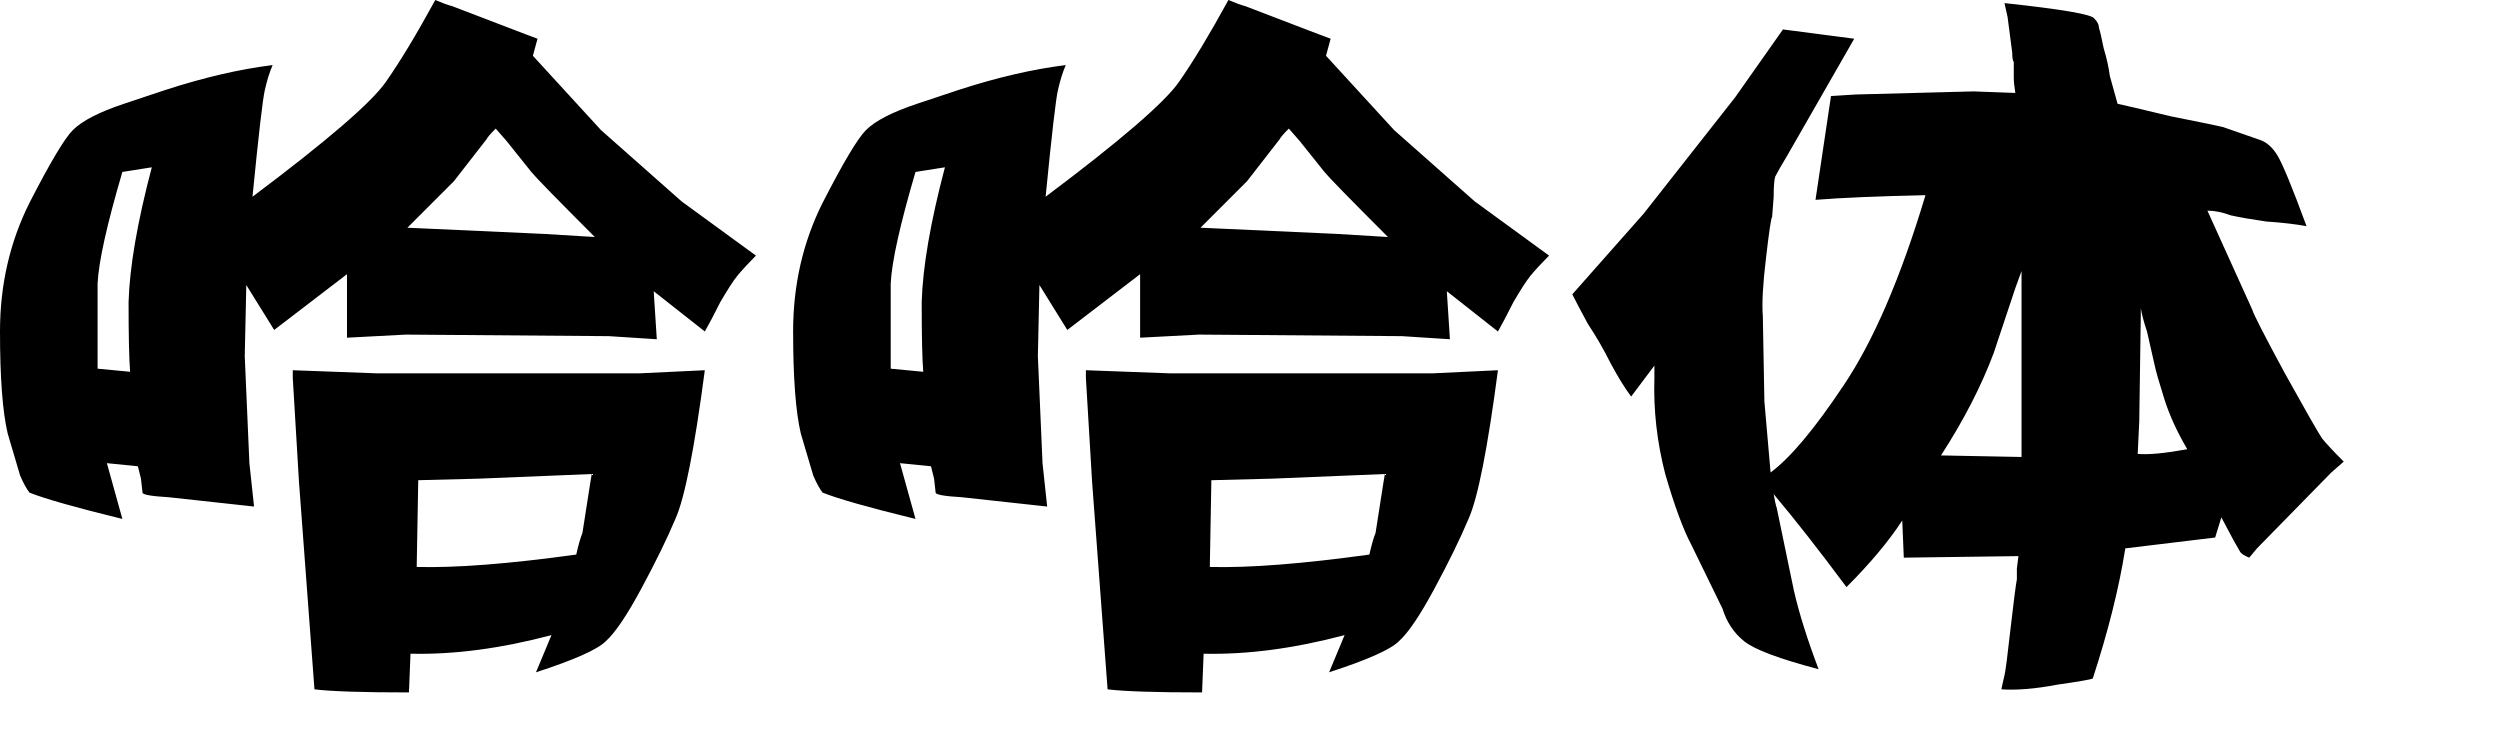 <?xml version="1.0" encoding="UTF-8" standalone="no"?>
<!-- Created with Inkscape (http://www.inkscape.org/) -->
<svg
   xmlns:dc="http://purl.org/dc/elements/1.1/"
   xmlns:cc="http://web.resource.org/cc/"
   xmlns:rdf="http://www.w3.org/1999/02/22-rdf-syntax-ns#"
   xmlns:svg="http://www.w3.org/2000/svg"
   xmlns="http://www.w3.org/2000/svg"
   xmlns:sodipodi="http://inkscape.sourceforge.net/DTD/sodipodi-0.dtd"
   xmlns:inkscape="http://www.inkscape.org/namespaces/inkscape"
   width="567.38pt"
   height="167.625pt"
   id="svg2"
   sodipodi:version="0.32"
   inkscape:version="0.43"
   version="1.0"
   sodipodi:docbase="/mnt/hdb1/Docs/Weiji/-Yuyanxue/Zhongwen Ziti"
   sodipodi:docname="hahati.svg">
  <defs
     id="defs4" />
  <sodipodi:namedview
     id="base"
     pagecolor="#ffffff"
     bordercolor="#666666"
     borderopacity="1.0"
     inkscape:pageopacity="1"
     inkscape:pageshadow="2"
     inkscape:zoom="0.98994949"
     inkscape:cx="357.57836"
     inkscape:cy="84.883526"
     inkscape:document-units="px"
     inkscape:current-layer="layer1"
     inkscape:window-width="1016"
     inkscape:window-height="681"
     inkscape:window-x="0"
     inkscape:window-y="0" />
  <g
     inkscape:label="Layer 1"
     inkscape:groupmode="layer"
     id="layer1">
    <path
       style="font-size:240px;font-style:normal;font-variant:normal;font-weight:normal;font-stretch:normal;text-align:start;line-height:100%;writing-mode:lr-tb;text-anchor:start;fill:#000000;fill-opacity:1;stroke:none;stroke-width:1px;stroke-linecap:butt;stroke-linejoin:miter;stroke-opacity:1;font-family:FZPangTouYu-M24S"
       d="M 82.5,19.688 C 81.562,21.875 80.781,24.375 80.156,27.188 C 79.531,29.688 78.281,40.469 76.406,59.531 C 98.906,42.656 112.344,31.094 116.719,24.844 C 121.094,18.594 126.094,10.313 131.719,0 C 133.906,0.938 135.625,1.563 136.875,1.875 L 158.906,10.312 L 162.656,11.719 L 161.25,16.875 L 181.875,39.375 L 206.25,60.938 L 228.75,77.344 C 226.562,79.531 224.687,81.563 223.125,83.438 C 221.875,85 220.156,87.656 217.969,91.406 C 216.094,95.156 214.531,98.125 213.281,100.312 L 197.812,88.125 L 198.75,102.656 L 184.219,101.719 L 122.812,101.25 L 105,102.188 L 105,82.969 L 82.969,99.844 L 74.531,86.25 L 74.062,107.812 L 75.469,140.156 L 76.875,153.281 L 51.094,150.469 C 45.781,150.156 43.125,149.688 43.125,149.062 L 42.656,144.844 L 41.719,141.094 L 32.344,140.156 L 37.031,157.031 C 22.969,153.594 13.594,150.938 8.906,149.062 C 7.969,147.813 7.031,146.094 6.094,143.906 C 5.469,141.719 4.219,137.5 2.344,131.25 C 0.781,124.688 -7e-06,114.375 0,100.312 C -7e-06,86.25 2.969,73.281 8.906,61.406 C 15.156,49.219 19.531,41.875 22.031,39.375 C 24.844,36.563 30,33.906 37.5,31.406 L 50.156,27.188 C 61.719,23.438 72.5,20.938 82.5,19.688 M 29.531,111.562 L 39.375,112.5 C 39.062,108.75 38.906,101.719 38.906,91.406 C 39.219,80.781 41.562,67.188 45.938,50.625 L 37.031,52.031 C 32.344,67.969 29.844,79.219 29.531,85.781 C 29.531,92.344 29.531,100.625 29.531,110.625 L 29.531,111.562 M 123.281,68.906 L 164.531,70.781 L 180,71.719 C 168.437,60.156 162.031,53.594 160.781,52.031 L 153.281,42.656 L 150,38.906 C 148.437,40.469 147.5,41.563 147.188,42.188 L 137.344,54.844 L 127.031,65.156 L 123.281,68.906 L 123.281,68.906 M 88.594,114.375 L 88.594,112.031 L 113.906,112.969 L 193.594,112.969 L 213.281,112.031 C 210.156,135.781 207.187,150.781 204.375,157.031 C 201.875,162.969 198.437,170 194.062,178.125 C 189.687,186.25 186.094,191.562 183.281,194.062 C 180.781,196.562 173.75,199.687 162.188,203.438 L 166.875,192.188 C 151.562,196.25 137.344,198.125 124.219,197.812 L 123.75,209.531 C 109.687,209.531 100.156,209.219 95.156,208.594 L 90.469,145.781 L 88.594,114.375 M 126.094,171.562 C 137.969,171.875 154.062,170.625 174.375,167.812 C 175,165 175.625,162.813 176.25,161.25 L 178.594,146.25 L 179.062,143.438 L 144.844,144.844 L 126.562,145.312 L 126.094,171.562 M 322.5,19.688 C 321.562,21.875 320.781,24.375 320.156,27.188 C 319.531,29.688 318.281,40.469 316.406,59.531 C 338.906,42.656 352.344,31.094 356.719,24.844 C 361.094,18.594 366.094,10.313 371.719,0 C 373.906,0.938 375.625,1.563 376.875,1.875 L 398.906,10.312 L 402.656,11.719 L 401.25,16.875 L 421.875,39.375 L 446.25,60.938 L 468.75,77.344 C 466.562,79.531 464.687,81.563 463.125,83.438 C 461.875,85 460.156,87.656 457.969,91.406 C 456.094,95.156 454.531,98.125 453.281,100.312 L 437.812,88.125 L 438.75,102.656 L 424.219,101.719 L 362.812,101.25 L 345,102.188 L 345,82.969 L 322.969,99.844 L 314.531,86.25 L 314.062,107.812 L 315.469,140.156 L 316.875,153.281 L 291.094,150.469 C 285.781,150.156 283.125,149.688 283.125,149.062 L 282.656,144.844 L 281.719,141.094 L 272.344,140.156 L 277.031,157.031 C 262.969,153.594 253.594,150.938 248.906,149.062 C 247.969,147.813 247.031,146.094 246.094,143.906 C 245.469,141.719 244.219,137.5 242.344,131.25 C 240.781,124.688 240,114.375 240,100.312 C 240,86.25 242.969,73.281 248.906,61.406 C 255.156,49.219 259.531,41.875 262.031,39.375 C 264.844,36.563 270,33.906 277.5,31.406 L 290.156,27.188 C 301.719,23.438 312.5,20.938 322.5,19.688 M 269.531,111.562 L 279.375,112.5 C 279.062,108.75 278.906,101.719 278.906,91.406 C 279.219,80.781 281.562,67.188 285.938,50.625 L 277.031,52.031 C 272.344,67.969 269.844,79.219 269.531,85.781 C 269.531,92.344 269.531,100.625 269.531,110.625 L 269.531,111.562 M 363.281,68.906 L 404.531,70.781 L 420,71.719 C 408.437,60.156 402.031,53.594 400.781,52.031 L 393.281,42.656 L 390,38.906 C 388.437,40.469 387.5,41.563 387.188,42.188 L 377.344,54.844 L 367.031,65.156 L 363.281,68.906 L 363.281,68.906 M 328.594,114.375 L 328.594,112.031 L 353.906,112.969 L 433.594,112.969 L 453.281,112.031 C 450.156,135.781 447.187,150.781 444.375,157.031 C 441.875,162.969 438.437,170 434.062,178.125 C 429.687,186.25 426.094,191.562 423.281,194.062 C 420.781,196.562 413.75,199.687 402.188,203.438 L 406.875,192.188 C 391.562,196.25 377.344,198.125 364.219,197.812 L 363.75,209.531 C 349.687,209.531 340.156,209.219 335.156,208.594 L 330.469,145.781 L 328.594,114.375 M 366.094,171.562 C 377.969,171.875 394.062,170.625 414.375,167.812 C 415,165 415.625,162.813 416.25,161.25 L 418.594,146.25 L 419.062,143.438 L 384.844,144.844 L 366.562,145.312 L 366.094,171.562 M 475.781,89.062 L 497.344,64.688 L 525,29.531 L 539.531,8.906 C 544.531,9.531 551.719,10.469 561.094,11.719 L 540.938,46.875 C 539.062,50 537.812,52.188 537.188,53.438 C 536.875,54.375 536.719,56.406 536.719,59.531 L 536.25,65.625 C 535.937,65.938 535.312,70.156 534.375,78.281 C 533.437,86.094 533.125,91.875 533.438,95.625 L 533.906,121.406 L 535.781,142.969 C 541.719,138.594 549.062,129.844 557.812,116.719 C 566.875,103.281 575.156,84.063 582.656,59.062 C 568.281,59.375 557.187,59.844 549.375,60.469 L 554.062,29.062 L 561.562,28.594 L 597.188,27.656 L 609.844,28.125 C 609.531,26.25 609.375,24.688 609.375,23.438 L 609.375,18.75 C 609.062,18.438 608.906,17.5 608.906,15.938 L 607.5,5.156 L 606.562,0.938 C 624.062,2.813 633.125,4.375 633.75,5.625 C 634.687,6.563 635.156,7.5 635.156,8.438 C 635.469,9.375 635.937,11.406 636.562,14.531 C 637.5,17.656 638.125,20.469 638.438,22.969 C 639.062,25.156 639.844,27.969 640.781,31.406 C 642.344,31.719 647.656,32.969 656.719,35.156 C 666.094,37.031 671.406,38.125 672.656,38.438 L 683.438,42.188 C 685.625,42.813 687.5,44.375 689.062,46.875 C 690.625,49.375 693.594,56.563 697.969,68.438 C 694.531,67.813 690.469,67.344 685.781,67.031 C 681.406,66.406 677.812,65.781 675,65.156 C 672.5,64.219 670.156,63.75 667.969,63.75 L 681.562,93.75 C 681.875,95 685.156,101.406 691.406,112.969 C 697.656,124.219 701.406,130.781 702.656,132.656 C 703.906,134.219 706.094,136.563 709.219,139.688 L 705.469,142.969 L 682.969,165.938 L 680.625,168.75 C 679.062,168.125 678.125,167.5 677.812,166.875 L 675.938,163.594 L 672.188,156.562 L 670.312,162.656 L 643.125,165.938 C 641.25,177.812 637.969,190.937 633.281,205.312 C 632.656,205.625 629.062,206.25 622.5,207.188 C 615.937,208.437 610.312,208.906 605.625,208.594 C 605.937,207.031 606.25,205.625 606.562,204.375 C 606.875,203.125 607.5,198.281 608.438,189.844 C 609.375,181.719 610,176.875 610.312,175.312 L 610.312,172.031 L 610.781,168.281 L 576.094,168.75 L 575.625,157.5 C 571.562,163.75 565.937,170.469 558.75,177.656 C 550.625,166.719 543.281,157.344 536.719,149.531 C 537.031,151.406 537.344,152.813 537.656,153.75 L 542.812,178.594 C 544.375,185.469 546.875,193.437 550.312,202.5 C 538.437,199.375 530.937,196.562 527.812,194.062 C 524.687,191.562 522.5,188.281 521.25,184.219 L 511.875,165 C 509.375,160.313 506.719,153.125 503.906,143.438 C 501.406,133.75 500.312,124.063 500.625,114.375 L 500.625,110.625 L 493.594,120 C 491.719,117.5 489.687,114.219 487.5,110.156 C 485.312,105.781 482.969,101.719 480.469,97.969 C 478.281,93.906 476.719,90.938 475.781,89.062 M 587.344,137.812 L 611.719,138.281 L 611.719,82.031 C 610.781,84.531 610.156,86.25 609.844,87.188 L 603.281,106.875 C 599.531,116.875 594.219,127.188 587.344,137.812 M 646.875,137.344 C 650,137.656 655,137.188 661.875,135.938 C 658.75,130.625 656.406,125.469 654.844,120.469 C 653.281,115.469 652.344,112.188 652.031,110.625 L 649.688,100.312 C 648.75,97.5 648.125,95.156 647.812,93.281 L 647.812,95.156 L 647.344,127.5 L 646.875,137.344"
       id="text1335" />
  </g>
</svg>
